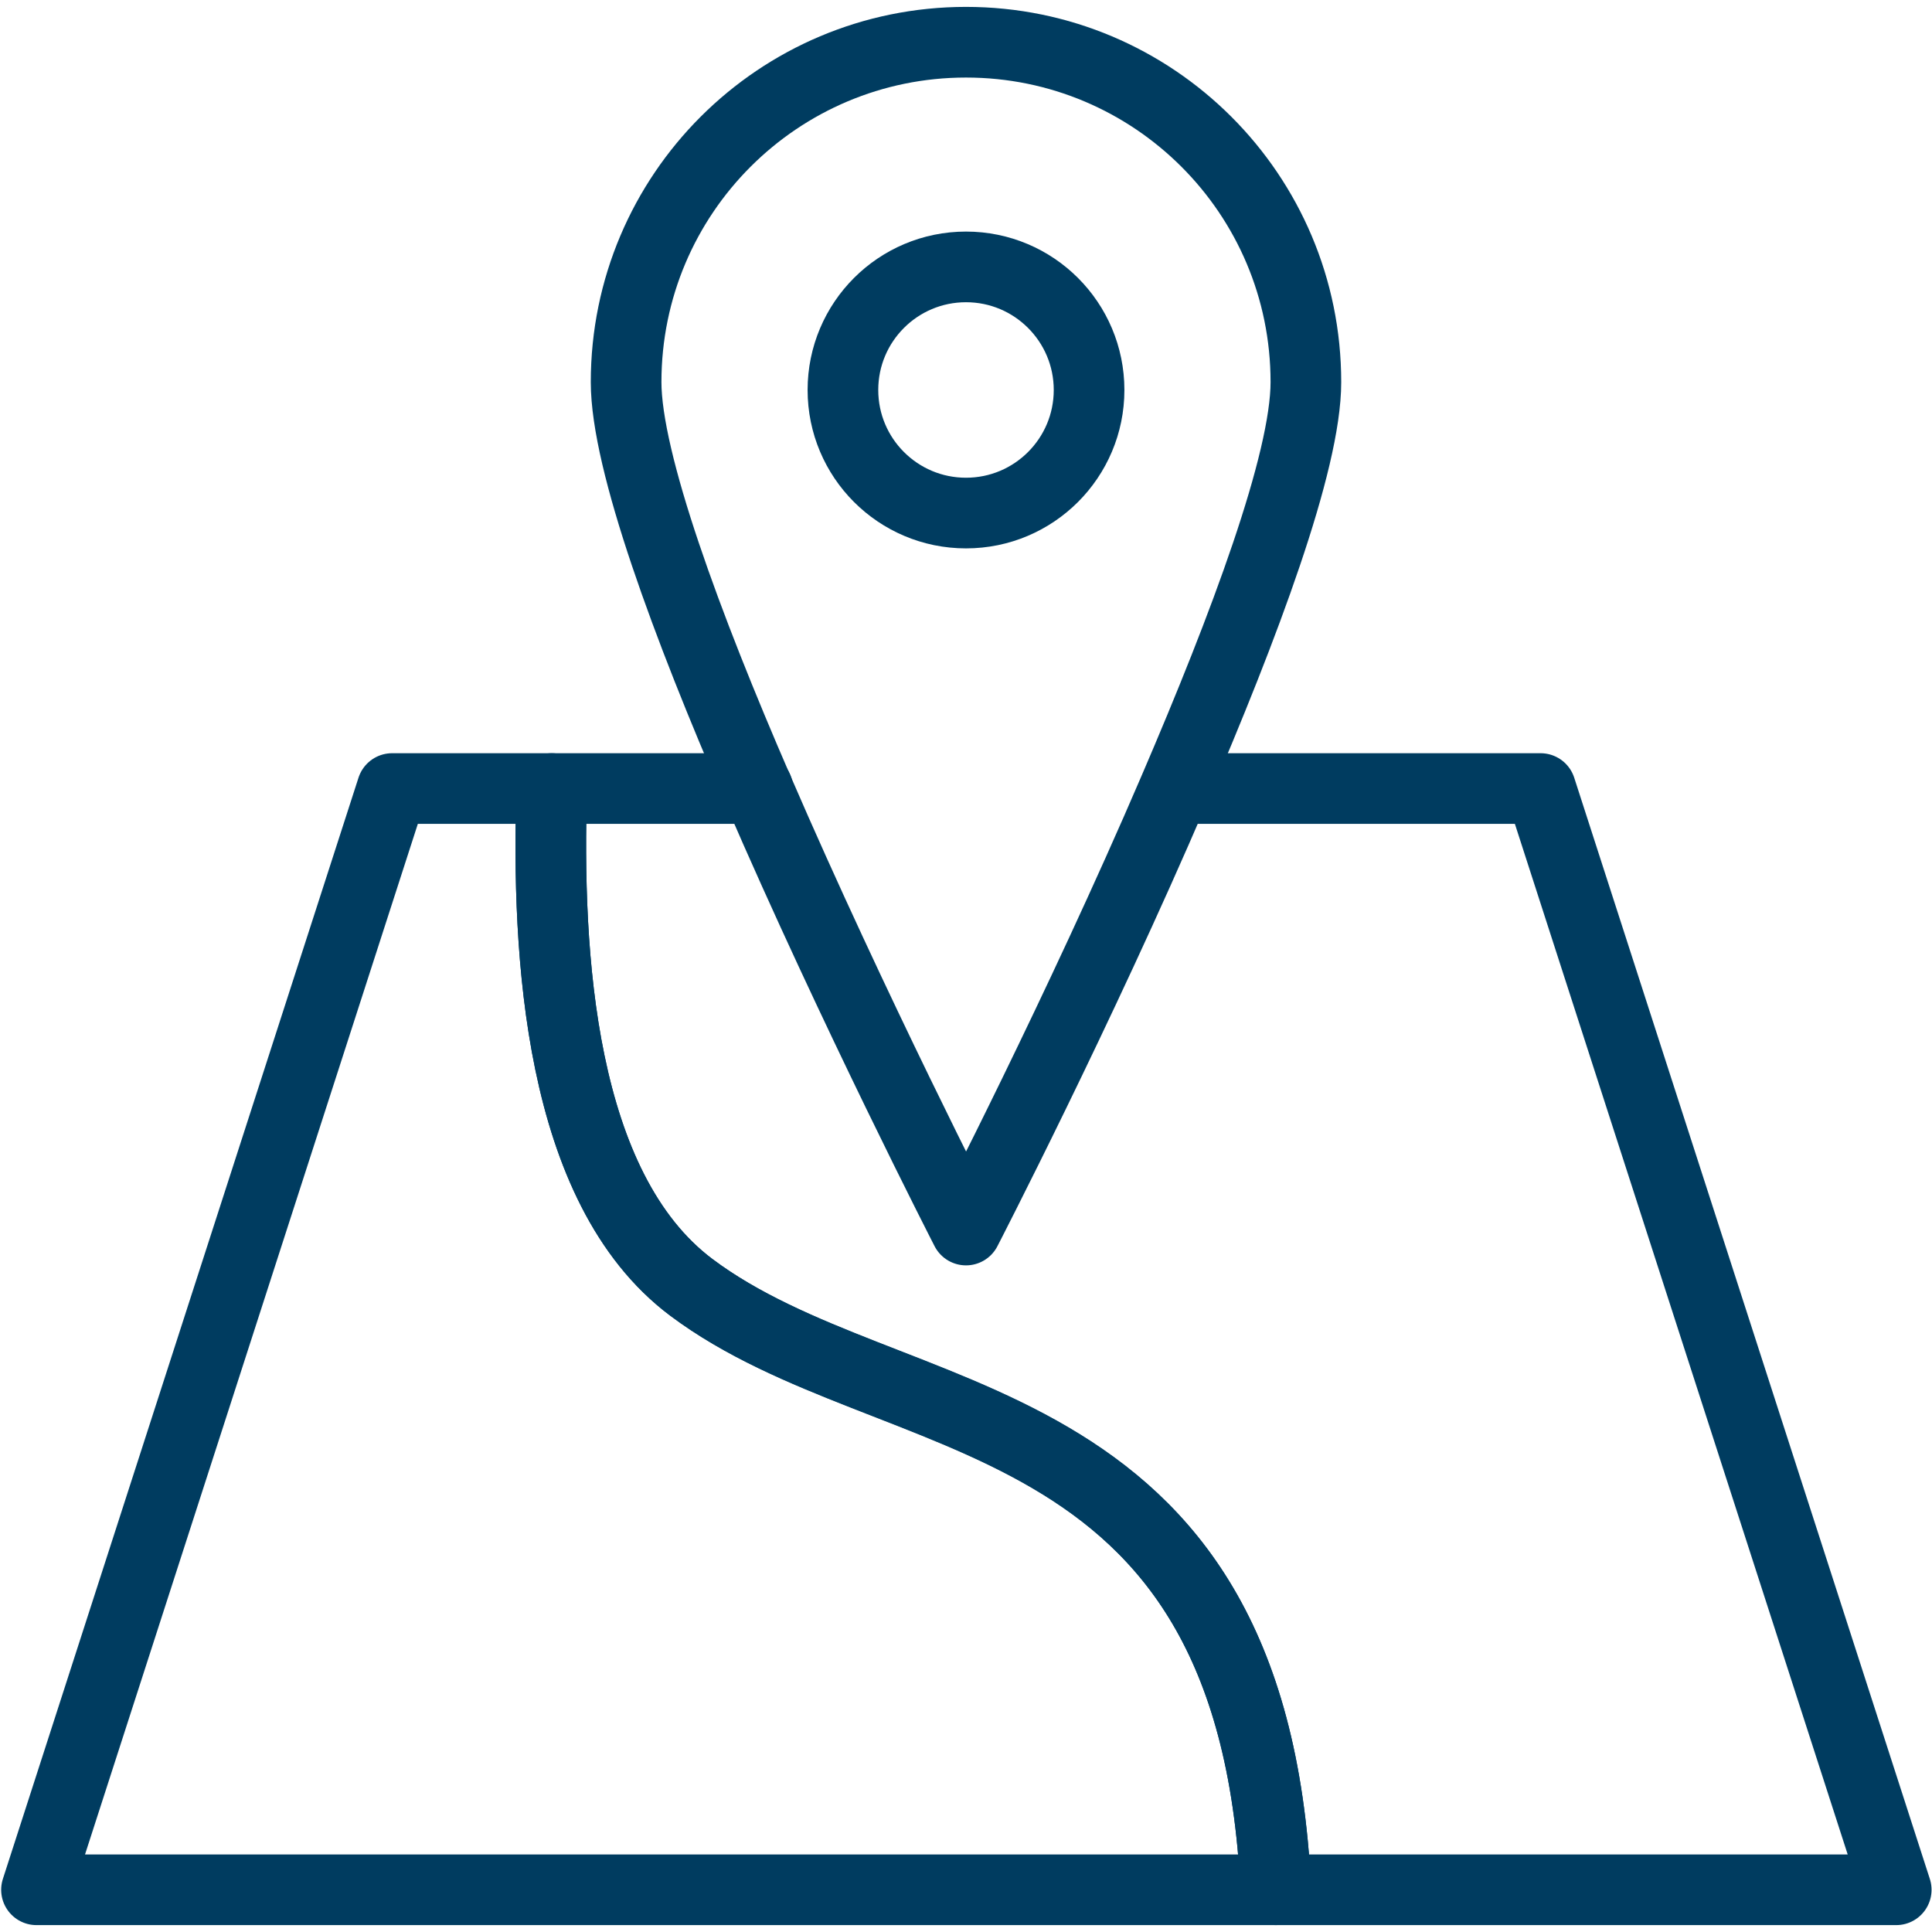 <?xml version="1.0" encoding="utf-8"?>
<!-- Generator: Adobe Illustrator 26.5.0, SVG Export Plug-In . SVG Version: 6.00 Build 0)  -->
<svg version="1.1" id="Calque_2" xmlns="http://www.w3.org/2000/svg" xmlns:xlink="http://www.w3.org/1999/xlink" x="0px" y="0px"
	 viewBox="0 0 270 270" style="enable-background:new 0 0 270 270;" xml:space="preserve">
<style type="text/css">
	.st0{fill:none;stroke:#003C60;stroke-width:9.874;stroke-linecap:round;stroke-linejoin:round;stroke-miterlimit:10;}
</style>
<g>
	<circle class="st0" cx="135" cy="54.5" r="17.2"/>
	<path class="st0" d="M96.6,179.9c-18.5-13.9-20.2-46.5-19.5-69.7H54.8L5.1,264.1h173.2C175,194.2,124.8,201,96.6,179.9z"/>
	<path class="st0" d="M135,171.8"/>
	<path class="st0" d="M105.9,110.2H77.1c-0.7,23.1,1,55.8,19.5,69.7c28.2,21.2,78.4,14.3,81.7,84.2h86.7l-49.7-153.9h-51.1"/>
	<path class="st0" d="M135,5.9c-26.2,0-47.5,21.2-47.5,47.5c0,11.1,8.5,34.1,18.4,56.9c13.4,31,29.1,61.6,29.1,61.6
		s15.8-30.6,29.1-61.6c9.8-22.8,18.4-45.7,18.4-56.9C182.5,27.1,161.2,5.9,135,5.9z"/>
</g>
</svg>
